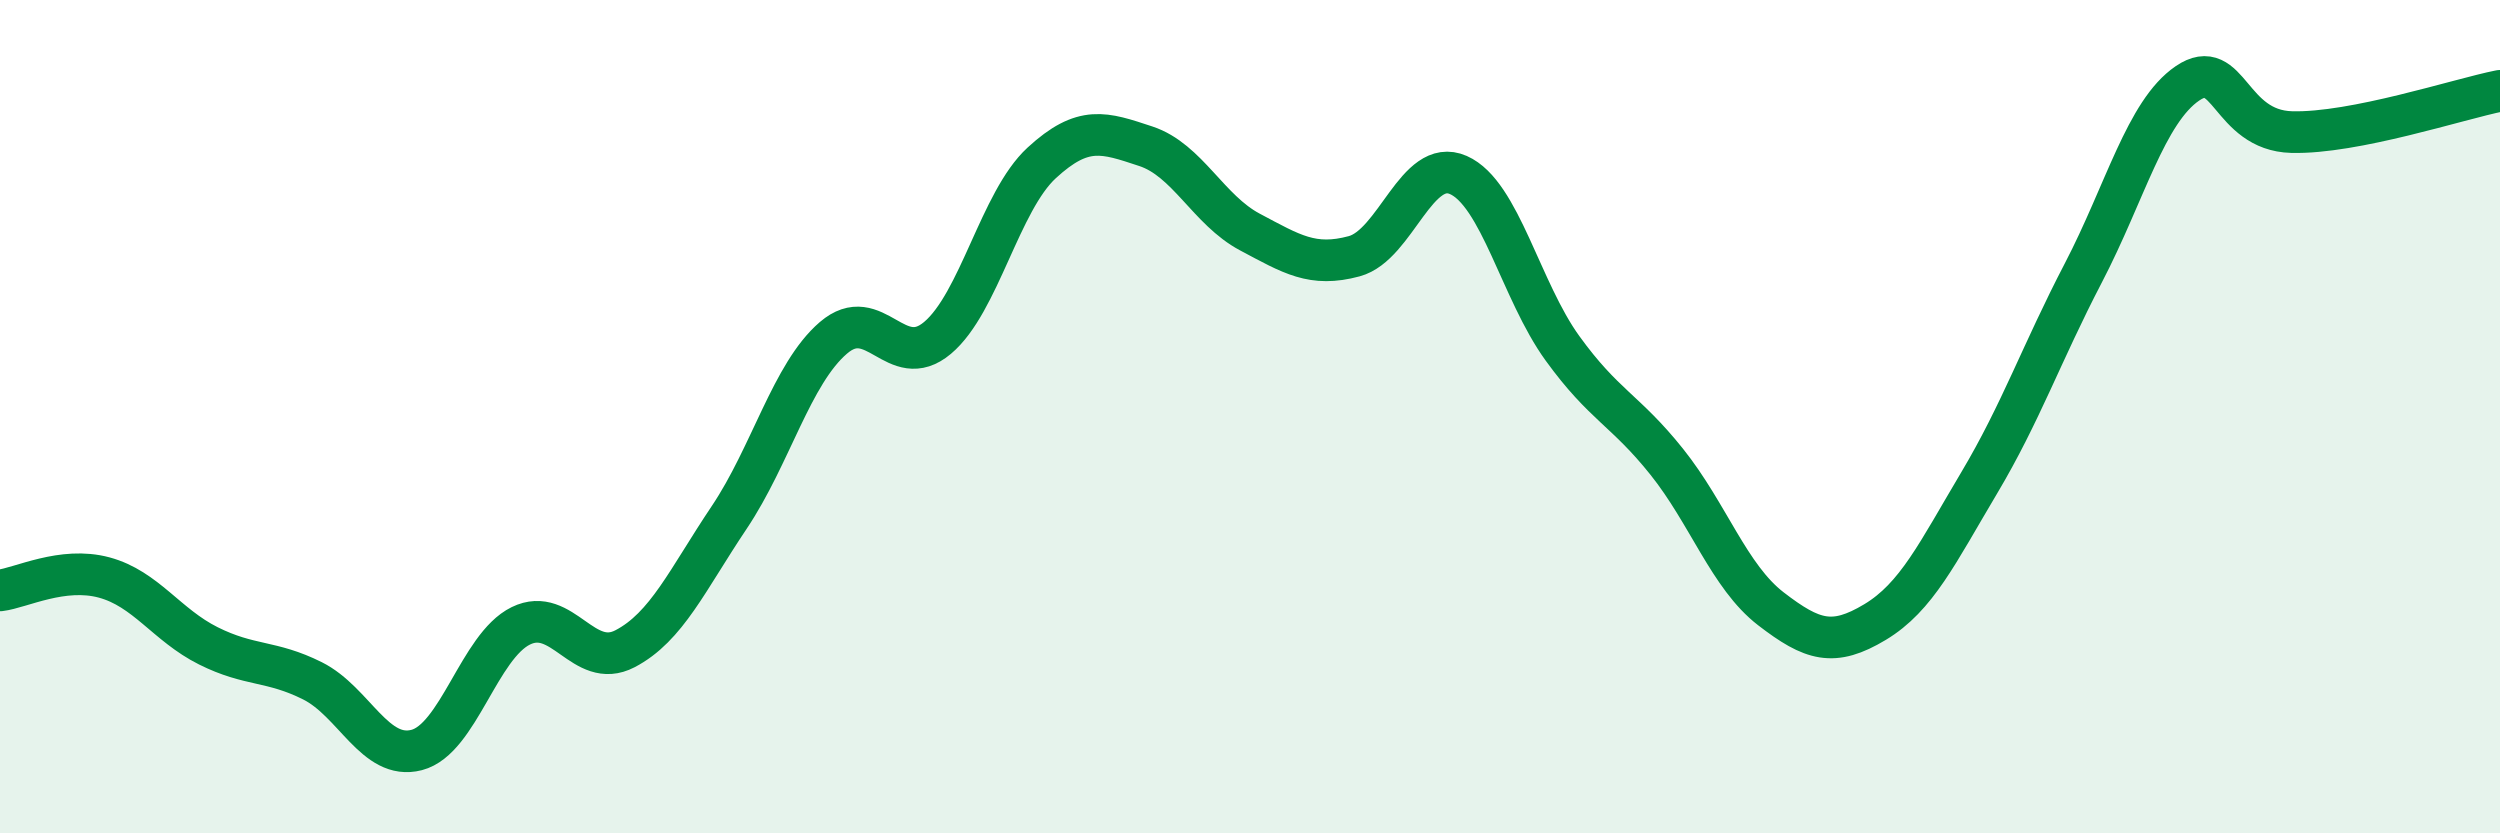 
    <svg width="60" height="20" viewBox="0 0 60 20" xmlns="http://www.w3.org/2000/svg">
      <path
        d="M 0,14.17 C 0.5,14.11 1.5,13.59 2.5,13.86 C 3.5,14.13 4,15 5,15.5 C 6,16 6.5,15.84 7.5,16.34 C 8.5,16.84 9,18.26 10,18 C 11,17.74 11.5,15.51 12.5,15.02 C 13.5,14.53 14,16.09 15,15.57 C 16,15.05 16.5,13.91 17.5,12.42 C 18.5,10.93 19,8.97 20,8.11 C 21,7.25 21.5,8.95 22.5,8.11 C 23.5,7.27 24,4.83 25,3.91 C 26,2.99 26.5,3.18 27.5,3.51 C 28.5,3.84 29,5.04 30,5.57 C 31,6.1 31.5,6.42 32.5,6.15 C 33.5,5.88 34,3.76 35,4.2 C 36,4.64 36.5,6.98 37.5,8.36 C 38.5,9.74 39,9.83 40,11.08 C 41,12.33 41.5,13.84 42.5,14.61 C 43.5,15.38 44,15.53 45,14.93 C 46,14.33 46.5,13.27 47.5,11.59 C 48.5,9.91 49,8.47 50,6.55 C 51,4.63 51.5,2.68 52.5,2 C 53.5,1.32 53.5,3.13 55,3.17 C 56.5,3.21 59,2.38 60,2.18L60 20L0 20Z"
        fill="#008740"
        opacity="0.1"
        stroke-linecap="round"
        stroke-linejoin="round"
      />
      <path
        d="M 0,14.17 C 0.5,14.11 1.5,13.59 2.5,13.86 C 3.5,14.13 4,15 5,15.5 C 6,16 6.5,15.84 7.5,16.34 C 8.5,16.84 9,18.26 10,18 C 11,17.74 11.5,15.51 12.5,15.02 C 13.5,14.53 14,16.09 15,15.57 C 16,15.05 16.5,13.91 17.5,12.42 C 18.5,10.93 19,8.97 20,8.11 C 21,7.25 21.5,8.95 22.5,8.11 C 23.5,7.27 24,4.83 25,3.91 C 26,2.99 26.5,3.18 27.5,3.51 C 28.5,3.84 29,5.04 30,5.57 C 31,6.1 31.5,6.42 32.5,6.15 C 33.5,5.88 34,3.76 35,4.2 C 36,4.64 36.5,6.98 37.5,8.36 C 38.5,9.74 39,9.83 40,11.08 C 41,12.33 41.5,13.84 42.5,14.61 C 43.5,15.38 44,15.53 45,14.93 C 46,14.33 46.5,13.27 47.5,11.59 C 48.5,9.91 49,8.47 50,6.55 C 51,4.63 51.5,2.68 52.5,2 C 53.5,1.32 53.5,3.13 55,3.17 C 56.5,3.21 59,2.38 60,2.18"
        stroke="#008740"
        stroke-width="1"
        fill="none"
        stroke-linecap="round"
        stroke-linejoin="round"
      />
    </svg>
  